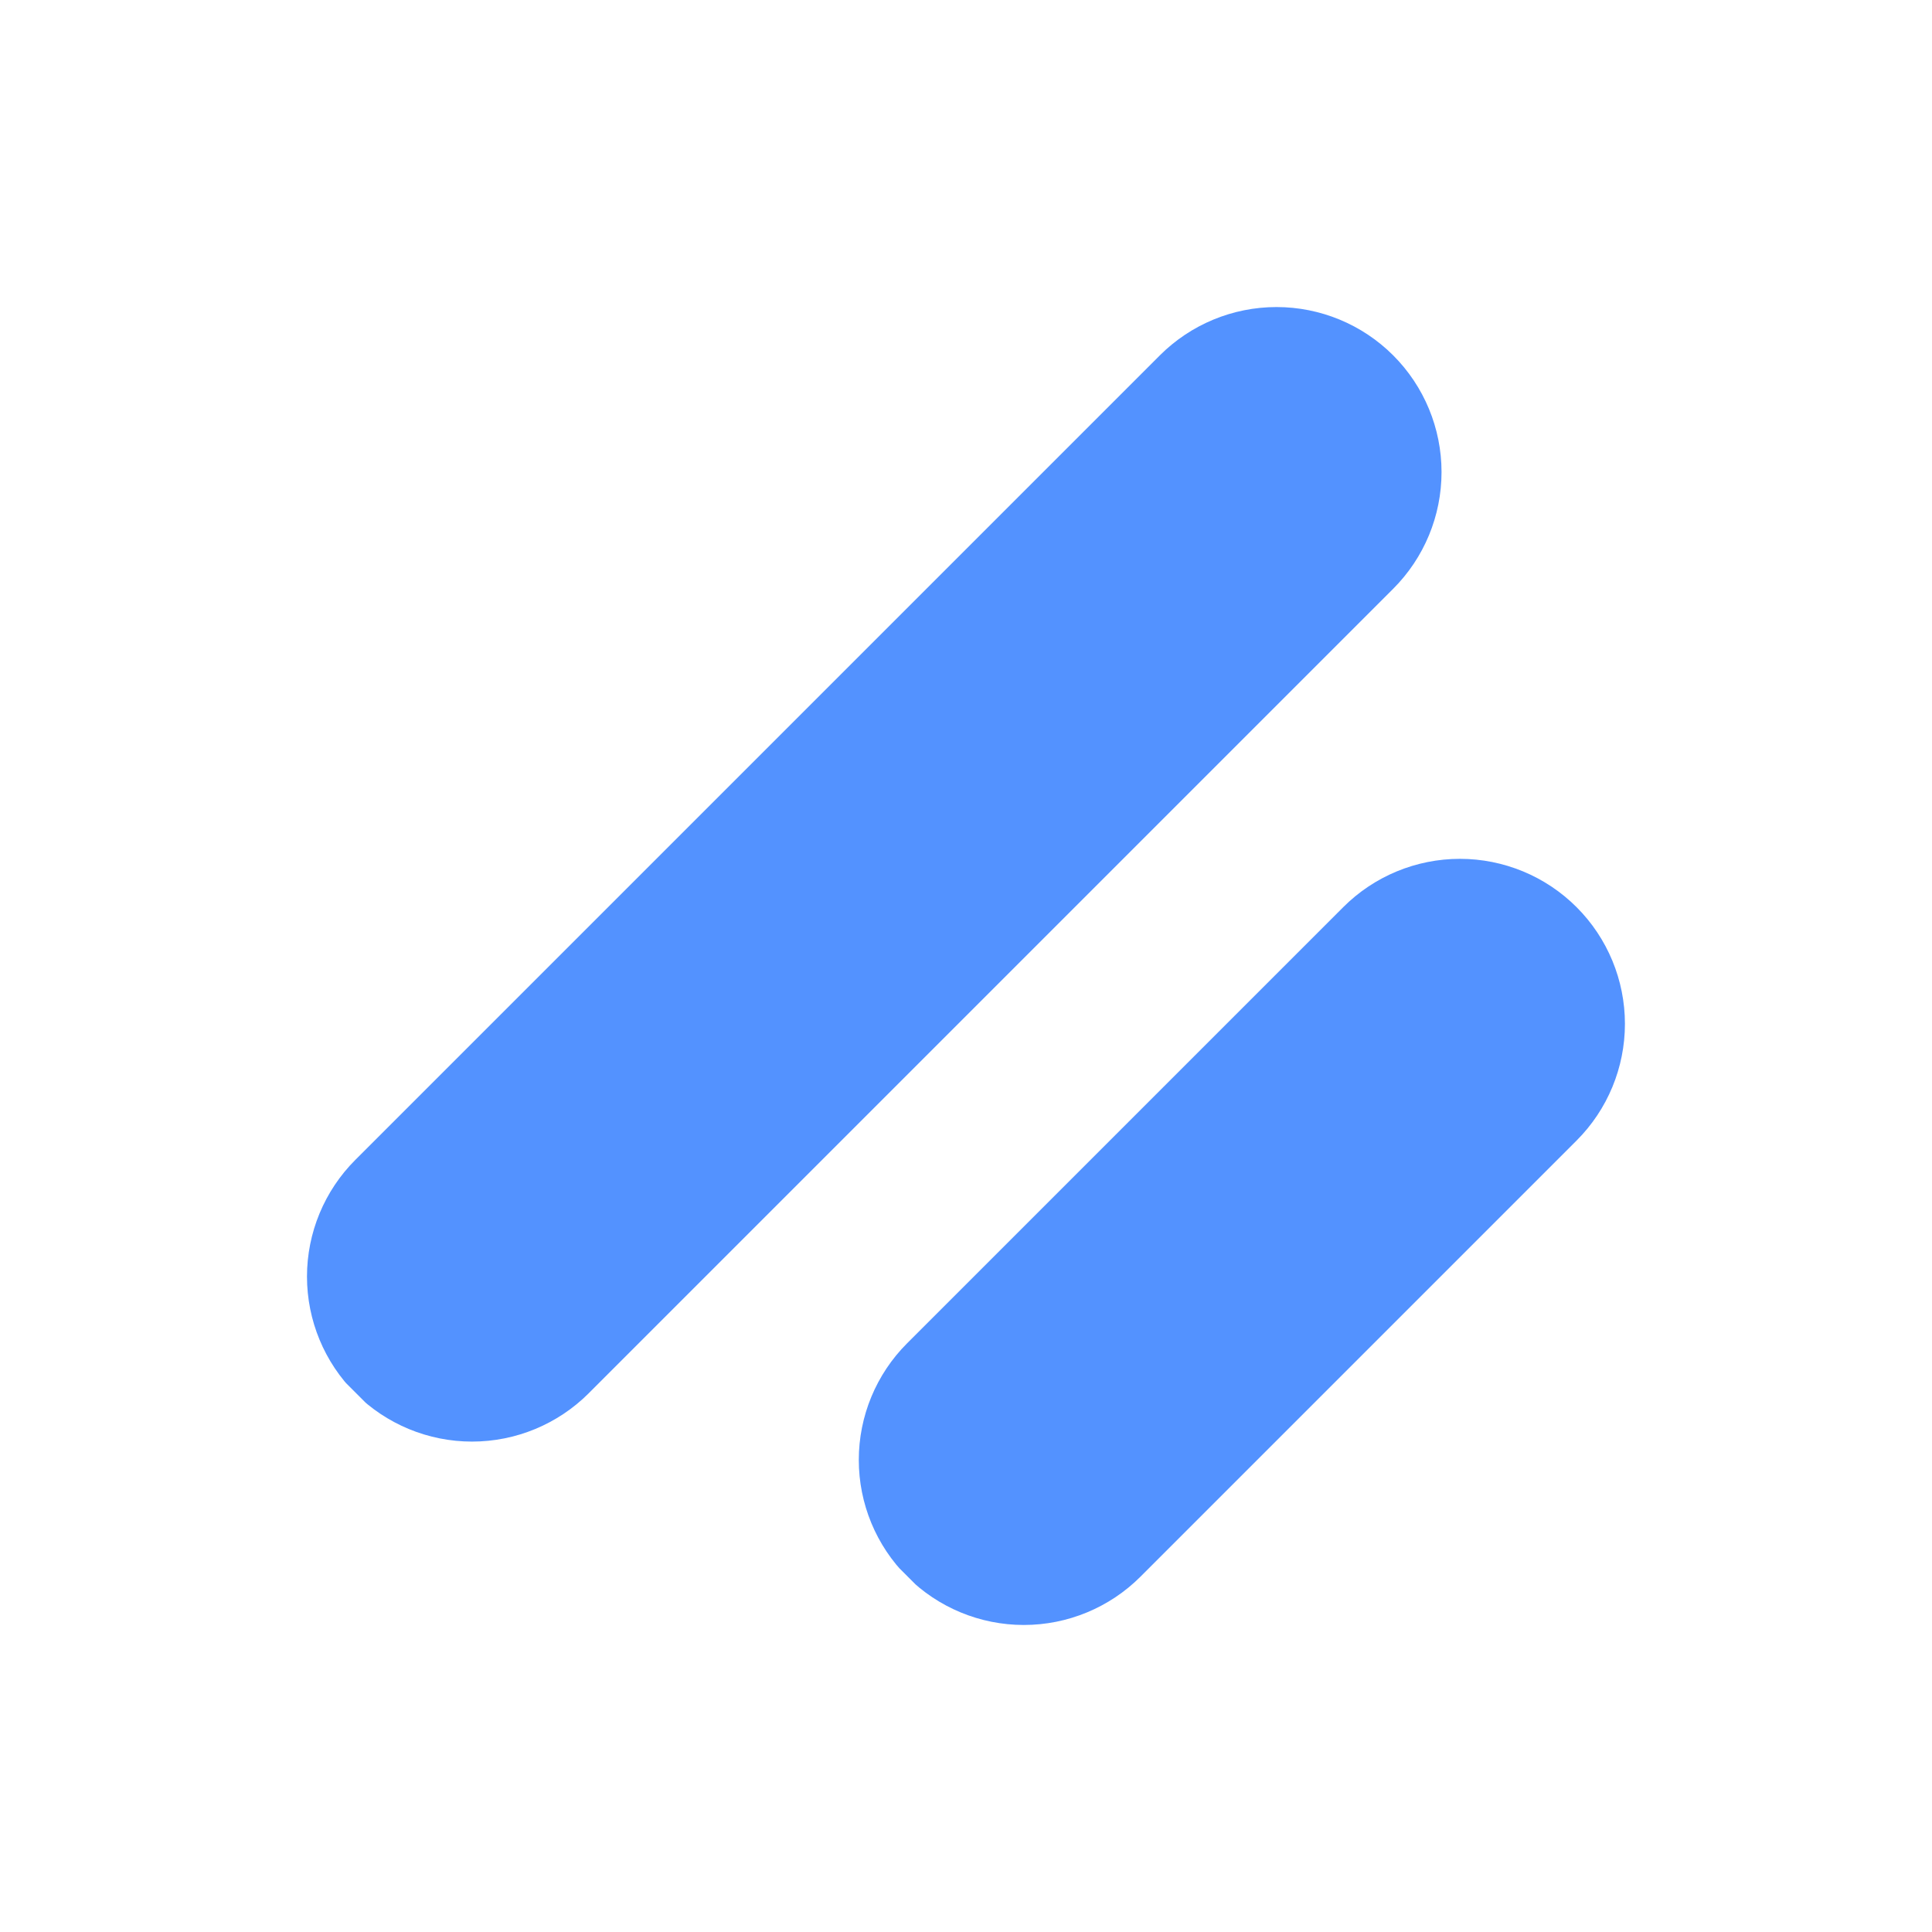 <svg xmlns="http://www.w3.org/2000/svg" xmlns:xlink="http://www.w3.org/1999/xlink" width="500" zoomAndPan="magnify" viewBox="0 0 375 375" height="500" preserveAspectRatio="xMidYMid meet" version="1.0"><defs><clipPath id="4ec016c474"><path d="M 120 120 L 270 120 L 270 270 L 120 270 Z M 120 120 " clip-rule="nonzero"/></clipPath><clipPath id="28d2750ee5"><path d="M 237.367 107.43 L 282.668 152.73 L 152.609 282.789 L 107.309 237.488 Z M 237.367 107.43 " clip-rule="nonzero"/></clipPath><clipPath id="2ab8845231"><path d="M 260.016 130.082 C 266.023 136.09 269.398 144.234 269.398 152.73 C 269.398 161.227 266.023 169.375 260.016 175.379 L 175.375 260.023 C 169.367 266.031 161.219 269.406 152.723 269.406 C 144.23 269.406 136.082 266.031 130.074 260.023 C 124.066 254.016 120.691 245.871 120.691 237.375 C 120.691 228.879 124.066 220.73 130.074 214.727 L 214.719 130.082 C 220.727 124.074 228.871 120.699 237.367 120.699 C 245.863 120.699 254.012 124.074 260.016 130.082 Z M 260.016 130.082 " clip-rule="nonzero"/></clipPath><clipPath id="566ea79cca"><path d="M 0.559 0.559 L 149.602 0.559 L 149.602 149.602 L 0.559 149.602 Z M 0.559 0.559 " clip-rule="nonzero"/></clipPath><clipPath id="4639ace6aa"><path d="M 117.367 -12.57 L 162.668 32.73 L 32.609 162.789 L -12.691 117.488 Z M 117.367 -12.57 " clip-rule="nonzero"/></clipPath><clipPath id="ac128543ae"><path d="M 140.016 10.082 C 146.023 16.09 149.398 24.234 149.398 32.73 C 149.398 41.227 146.023 49.375 140.016 55.379 L 55.375 140.023 C 49.367 146.031 41.219 149.406 32.723 149.406 C 24.23 149.406 16.082 146.031 10.074 140.023 C 4.066 134.016 0.691 125.871 0.691 117.375 C 0.691 108.879 4.066 100.73 10.074 94.727 L 94.719 10.082 C 100.727 4.074 108.871 0.699 117.367 0.699 C 125.863 0.699 134.012 4.074 140.016 10.082 Z M 140.016 10.082 " clip-rule="nonzero"/></clipPath><clipPath id="5fa05f1a71"><rect x="0" width="150" y="0" height="150"/></clipPath><clipPath id="c9298a3b34"><path d="M 13 13 L 234 13 L 234 234 L 13 234 Z M 13 13 " clip-rule="nonzero"/></clipPath><clipPath id="7e7a5f832e"><path d="M 201.77 0.332 L 247.07 45.629 L 45.523 247.176 L 0.227 201.875 Z M 201.77 0.332 " clip-rule="nonzero"/></clipPath><clipPath id="ce13e57e30"><path d="M 224.422 22.98 C 230.426 28.988 233.801 37.133 233.801 45.629 C 233.801 54.125 230.426 62.273 224.422 68.277 L 68.27 224.434 C 62.262 230.438 54.113 233.812 45.617 233.812 C 37.121 233.812 28.977 230.438 22.969 224.434 C 16.961 218.426 13.586 210.277 13.586 201.781 C 13.586 193.285 16.961 185.141 22.969 179.133 L 179.121 22.98 C 185.129 16.973 193.277 13.598 201.77 13.598 C 210.266 13.598 218.414 16.973 224.422 22.98 Z M 224.422 22.98 " clip-rule="nonzero"/></clipPath><clipPath id="92bd844b3a"><path d="M 0.52 0.52 L 220.84 0.52 L 220.84 220.84 L 0.52 220.84 Z M 0.52 0.52 " clip-rule="nonzero"/></clipPath><clipPath id="7f5a2b9b7d"><path d="M 188.77 -12.668 L 234.07 32.629 L 32.523 234.176 L -12.773 188.875 Z M 188.77 -12.668 " clip-rule="nonzero"/></clipPath><clipPath id="c6b2d46b47"><path d="M 211.422 9.98 C 217.426 15.988 220.801 24.133 220.801 32.629 C 220.801 41.125 217.426 49.273 211.422 55.277 L 55.27 211.434 C 49.262 217.438 41.113 220.812 32.617 220.812 C 24.121 220.812 15.977 217.438 9.969 211.434 C 3.961 205.426 0.586 197.277 0.586 188.781 C 0.586 180.285 3.961 172.141 9.969 166.133 L 166.121 9.98 C 172.129 3.973 180.277 0.598 188.77 0.598 C 197.266 0.598 205.414 3.973 211.422 9.98 Z M 211.422 9.98 " clip-rule="nonzero"/></clipPath><clipPath id="e5487e54b6"><rect x="0" width="221" y="0" height="221"/></clipPath><clipPath id="a78bf26034"><rect x="0" width="283" y="0" height="283"/></clipPath></defs><g transform="matrix(1, 0, 0, 1, 46, 46)"><g clip-path="url(#a78bf26034)"><g clip-path="url(#4ec016c474)"><g clip-path="url(#28d2750ee5)"><g clip-path="url(#2ab8845231)"><g transform="matrix(1, 0, 0, 1, 120, 120)"><g clip-path="url(#5fa05f1a71)"><g clip-path="url(#566ea79cca)"><g clip-path="url(#4639ace6aa)"><g clip-path="url(#ac128543ae)"><path fill="#5392ff" d="M 117.367 -12.57 L 162.668 32.73 L 32.785 162.613 L -12.512 117.312 Z M 117.367 -12.57 " fill-opacity="1" fill-rule="nonzero"/></g></g></g></g></g></g></g></g><g clip-path="url(#c9298a3b34)"><g clip-path="url(#7e7a5f832e)"><g clip-path="url(#ce13e57e30)"><g transform="matrix(1, 0, 0, 1, 13, 13)"><g clip-path="url(#e5487e54b6)"><g clip-path="url(#92bd844b3a)"><g clip-path="url(#7f5a2b9b7d)"><g clip-path="url(#c6b2d46b47)"><path fill="#5392ff" d="M 188.77 -12.668 L 234.07 32.629 L 32.703 233.996 L -12.598 188.699 Z M 188.77 -12.668 " fill-opacity="1" fill-rule="nonzero"/></g></g></g></g></g></g></g></g></g></g></svg>